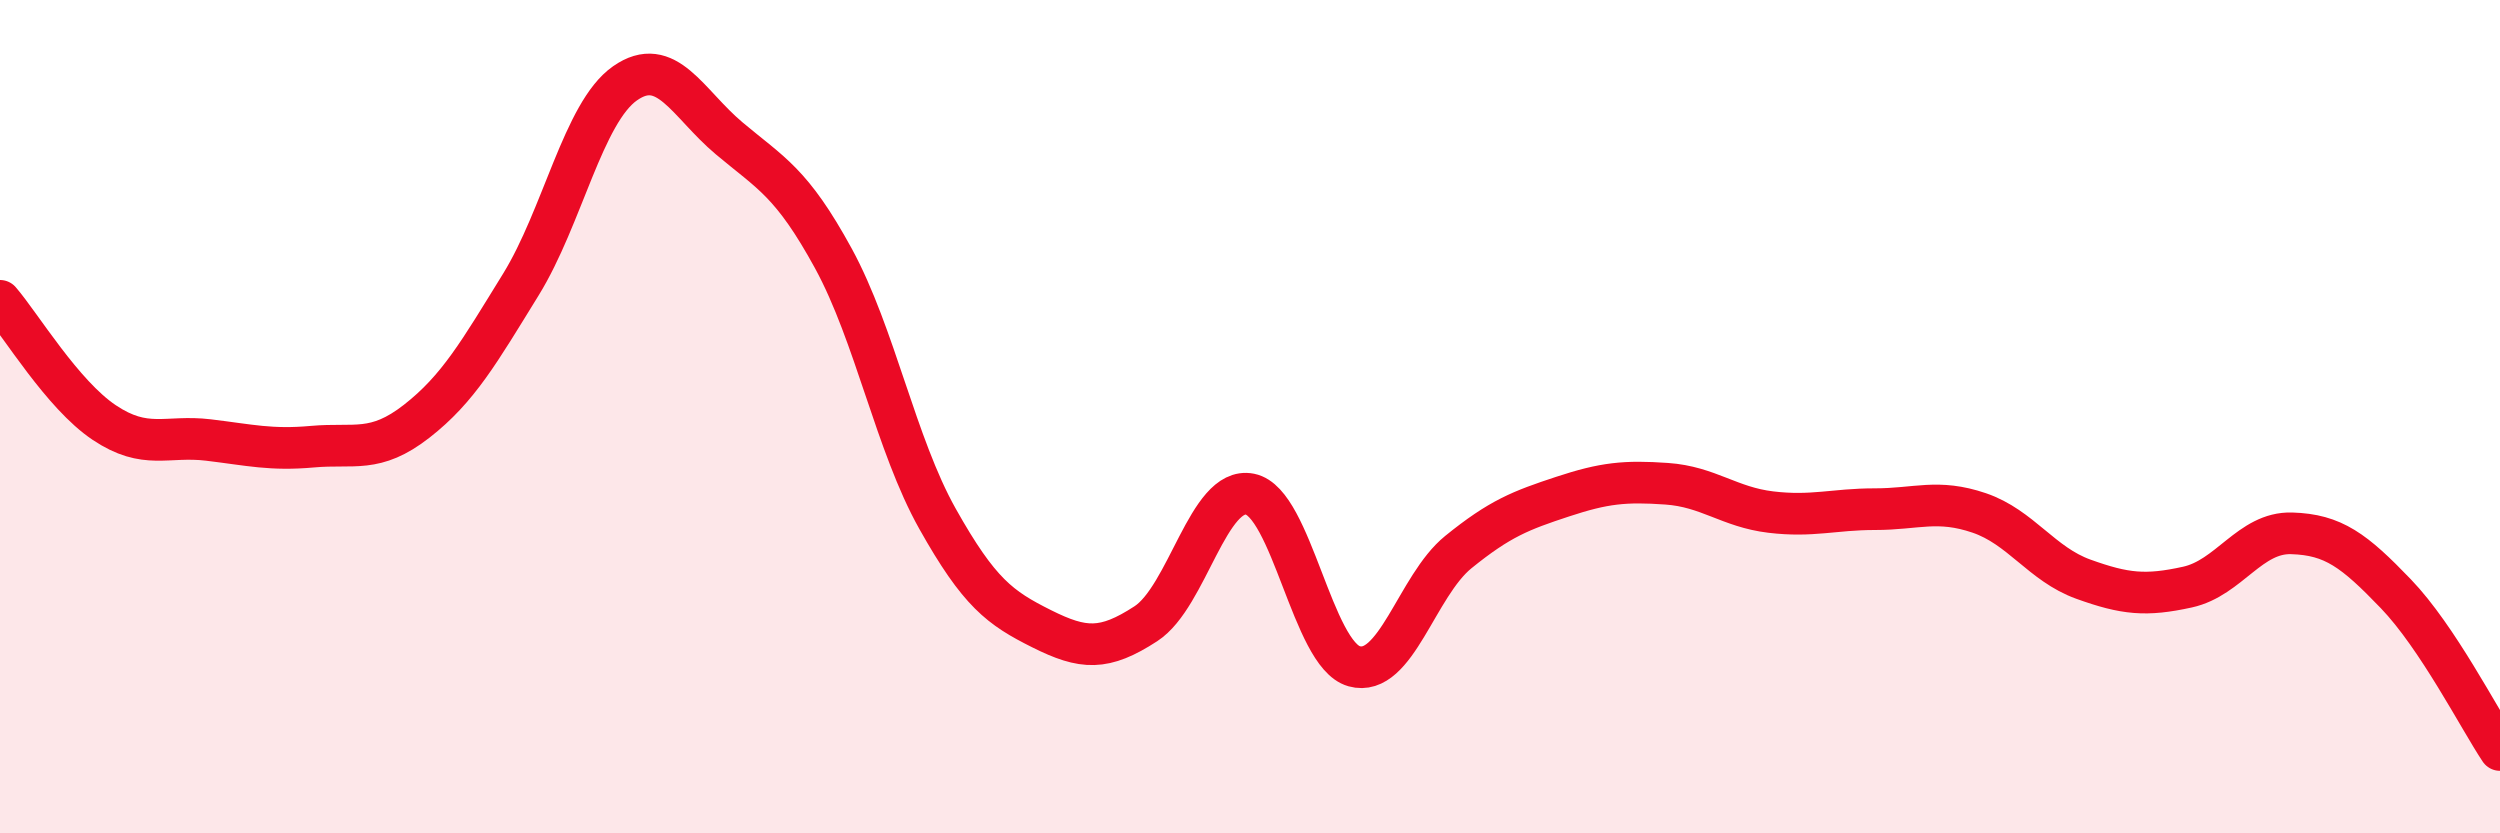 
    <svg width="60" height="20" viewBox="0 0 60 20" xmlns="http://www.w3.org/2000/svg">
      <path
        d="M 0,7.22 C 0.5,7.8 1.5,9.47 2.5,10.14 C 3.5,10.81 4,10.44 5,10.56 C 6,10.68 6.5,10.81 7.5,10.72 C 8.5,10.63 9,10.89 10,10.11 C 11,9.33 11.5,8.45 12.5,6.83 C 13.5,5.21 14,2.7 15,2 C 16,1.3 16.5,2.48 17.5,3.32 C 18.5,4.16 19,4.37 20,6.2 C 21,8.03 21.5,10.67 22.5,12.45 C 23.5,14.23 24,14.59 25,15.09 C 26,15.59 26.5,15.62 27.5,14.97 C 28.5,14.32 29,11.66 30,11.86 C 31,12.06 31.5,15.71 32.5,15.99 C 33.5,16.27 34,14.06 35,13.25 C 36,12.44 36.5,12.25 37.5,11.92 C 38.5,11.59 39,11.54 40,11.61 C 41,11.68 41.5,12.17 42.5,12.29 C 43.5,12.41 44,12.22 45,12.22 C 46,12.22 46.5,11.97 47.5,12.31 C 48.5,12.65 49,13.54 50,13.9 C 51,14.26 51.5,14.31 52.5,14.09 C 53.5,13.87 54,12.77 55,12.8 C 56,12.83 56.5,13.21 57.5,14.25 C 58.5,15.29 59.5,17.25 60,18L60 20L0 20Z"
        fill="#EB0A25"
        opacity="0.1"
        stroke-linecap="round"
        stroke-linejoin="round"
      />
      <path
        d="M 0,7.22 C 0.5,7.8 1.5,9.47 2.5,10.14 C 3.5,10.81 4,10.44 5,10.56 C 6,10.68 6.5,10.81 7.5,10.72 C 8.5,10.63 9,10.89 10,10.11 C 11,9.33 11.5,8.45 12.5,6.83 C 13.5,5.21 14,2.7 15,2 C 16,1.3 16.5,2.48 17.5,3.32 C 18.5,4.16 19,4.37 20,6.2 C 21,8.03 21.5,10.67 22.5,12.45 C 23.5,14.23 24,14.59 25,15.09 C 26,15.59 26.5,15.62 27.5,14.97 C 28.5,14.32 29,11.66 30,11.86 C 31,12.06 31.5,15.71 32.5,15.99 C 33.5,16.27 34,14.06 35,13.25 C 36,12.44 36.5,12.25 37.5,11.92 C 38.5,11.59 39,11.54 40,11.61 C 41,11.68 41.5,12.17 42.5,12.29 C 43.5,12.41 44,12.22 45,12.22 C 46,12.22 46.5,11.97 47.5,12.31 C 48.5,12.65 49,13.54 50,13.9 C 51,14.26 51.5,14.31 52.5,14.09 C 53.5,13.87 54,12.77 55,12.8 C 56,12.83 56.5,13.21 57.5,14.25 C 58.5,15.29 59.5,17.25 60,18"
        stroke="#EB0A25"
        stroke-width="1"
        fill="none"
        stroke-linecap="round"
        stroke-linejoin="round"
      />
    </svg>
  